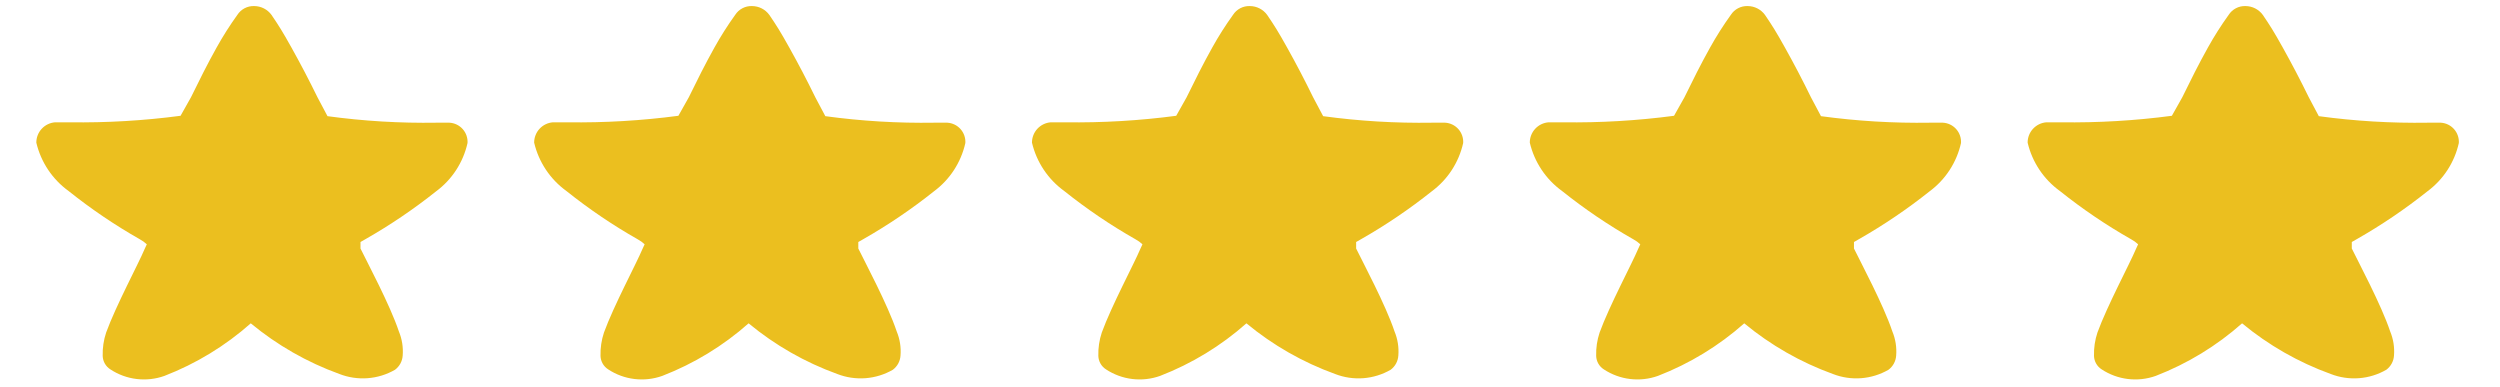 <svg xmlns="http://www.w3.org/2000/svg" fill="none" viewBox="0 0 413 64" height="64" width="413">
<path fill="#EBBF1F" d="M72.038 31.613C74.675 29.663 76.52 26.828 77.235 23.628C77.261 23.211 77.204 22.794 77.068 22.4C76.932 22.005 76.72 21.642 76.443 21.33C76.166 21.018 75.831 20.763 75.455 20.581C75.08 20.399 74.673 20.293 74.256 20.269H72.101C66.083 20.365 60.066 20.005 54.103 19.191L52.455 16.086C51.06 13.234 49.666 10.572 48.145 7.847C46.624 5.122 46.054 4.234 44.85 2.46C44.522 2.01 44.093 1.644 43.597 1.391C43.102 1.138 42.554 1.005 41.998 1.002C41.446 0.981 40.899 1.105 40.41 1.361C39.921 1.616 39.507 1.995 39.209 2.46C37.965 4.188 36.822 5.986 35.787 7.847C34.266 10.572 32.935 13.234 31.541 16.086L29.829 19.128C23.759 19.931 17.637 20.291 11.514 20.205H9.105C8.259 20.269 7.469 20.651 6.893 21.274C6.316 21.898 5.998 22.716 6 23.564C6.758 26.779 8.648 29.613 11.324 31.55C15.036 34.518 18.978 37.188 23.112 39.535C23.527 39.757 23.911 40.034 24.252 40.359L23.872 41.183C22.922 43.464 19.119 50.562 17.535 54.935C17.12 56.181 16.927 57.489 16.964 58.801C16.978 59.247 17.101 59.681 17.322 60.068C17.543 60.455 17.855 60.782 18.232 61.02C19.536 61.88 21.022 62.425 22.573 62.611C24.123 62.798 25.697 62.622 27.168 62.097C32.4 60.075 37.229 57.135 41.427 53.414C45.79 57.024 50.743 59.854 56.067 61.78C57.553 62.36 59.151 62.598 60.741 62.477C62.332 62.357 63.875 61.88 65.257 61.083C65.626 60.808 65.93 60.455 66.149 60.05C66.368 59.645 66.496 59.197 66.524 58.738C66.633 57.376 66.415 56.007 65.891 54.745C64.433 50.372 60.63 43.274 59.553 41.056V39.979L60.44 39.472C64.502 37.154 68.379 34.526 72.038 31.613Z" clip-rule="evenodd" fill-rule="evenodd"></path>
<path fill="#EBBF1F" d="M154.279 31.613C156.916 29.663 158.761 26.828 159.476 23.628C159.502 23.211 159.445 22.794 159.309 22.4C159.173 22.005 158.961 21.642 158.684 21.33C158.407 21.018 158.072 20.763 157.697 20.581C157.321 20.399 156.914 20.293 156.497 20.269H154.343C148.324 20.365 142.308 20.005 136.344 19.191L134.696 16.086C133.302 13.234 131.907 10.572 130.386 7.847C128.865 5.122 128.295 4.234 127.091 2.46C126.763 2.01 126.334 1.644 125.839 1.391C125.343 1.138 124.795 1.005 124.239 1.002C123.687 0.981 123.14 1.105 122.651 1.361C122.162 1.616 121.748 1.995 121.45 2.46C120.206 4.188 119.063 5.986 118.028 7.847C116.507 10.572 115.176 13.234 113.782 16.086L112.071 19.128C106 19.931 99.878 20.291 93.755 20.205H91.347C90.501 20.269 89.71 20.651 89.134 21.274C88.558 21.898 88.239 22.716 88.241 23.564C88.999 26.779 90.889 29.613 93.565 31.55C97.278 34.518 101.219 37.188 105.353 39.535C105.768 39.757 106.152 40.034 106.494 40.359L106.113 41.183C105.163 43.464 101.36 50.562 99.776 54.935C99.361 56.181 99.168 57.489 99.205 58.801C99.219 59.247 99.342 59.681 99.563 60.068C99.784 60.455 100.096 60.782 100.473 61.02C101.777 61.88 103.263 62.425 104.814 62.611C106.365 62.798 107.938 62.622 109.409 62.097C114.641 60.075 119.47 57.135 123.669 53.414C128.031 57.024 132.984 59.854 138.308 61.78C139.795 62.36 141.392 62.598 142.983 62.477C144.573 62.357 146.116 61.88 147.498 61.083C147.867 60.808 148.171 60.455 148.39 60.05C148.609 59.645 148.737 59.197 148.766 58.738C148.874 57.376 148.657 56.007 148.132 54.745C146.674 50.372 142.872 43.274 141.794 41.056V39.979L142.681 39.472C146.743 37.154 150.621 34.526 154.279 31.613Z" clip-rule="evenodd" fill-rule="evenodd"></path>
<path fill="#EBBF1F" d="M236.52 31.613C239.156 29.663 241.001 26.828 241.716 23.628C241.742 23.211 241.685 22.794 241.549 22.4C241.414 22.005 241.201 21.642 240.924 21.33C240.648 21.018 240.312 20.763 239.937 20.581C239.562 20.399 239.154 20.293 238.738 20.269H236.583C230.565 20.365 224.548 20.005 218.584 19.191L216.936 16.086C215.542 13.234 214.148 10.572 212.627 7.847C211.106 5.122 210.535 4.234 209.331 2.46C209.003 2.01 208.574 1.644 208.079 1.391C207.584 1.138 207.036 1.005 206.479 1.002C205.928 0.981 205.38 1.105 204.891 1.361C204.402 1.616 203.988 1.995 203.691 2.46C202.446 4.188 201.303 5.986 200.268 7.847C198.747 10.572 197.416 13.234 196.022 16.086L194.311 19.128C188.24 19.931 182.119 20.291 175.995 20.205H173.587C172.741 20.269 171.95 20.651 171.374 21.274C170.798 21.898 170.479 22.716 170.481 23.564C171.24 26.779 173.129 29.613 175.805 31.55C179.518 34.518 183.459 37.188 187.593 39.535C188.008 39.757 188.392 40.034 188.734 40.359L188.354 41.183C187.403 43.464 183.6 50.562 182.016 54.935C181.601 56.181 181.408 57.489 181.446 58.801C181.459 59.247 181.582 59.681 181.803 60.068C182.024 60.455 182.337 60.782 182.713 61.02C184.017 61.88 185.503 62.425 187.054 62.611C188.605 62.798 190.178 62.622 191.649 62.097C196.882 60.075 201.711 57.135 205.909 53.414C210.271 57.024 215.224 59.854 220.549 61.78C222.035 62.36 223.632 62.598 225.223 62.477C226.813 62.357 228.357 61.88 229.738 61.083C230.107 60.808 230.412 60.455 230.631 60.05C230.849 59.645 230.978 59.197 231.006 58.738C231.114 57.376 230.897 56.007 230.372 54.745C228.914 50.372 225.112 43.274 224.034 41.056V39.979L224.922 39.472C228.984 37.154 232.861 34.526 236.52 31.613Z" clip-rule="evenodd" fill-rule="evenodd"></path>
<path fill="#EBBF1F" d="M318.761 31.613C321.397 29.663 323.243 26.828 323.958 23.628C323.983 23.211 323.927 22.794 323.791 22.4C323.655 22.005 323.442 21.642 323.166 21.33C322.889 21.018 322.553 20.763 322.178 20.581C321.803 20.399 321.395 20.293 320.979 20.269H318.824C312.806 20.365 306.789 20.005 300.825 19.191L299.177 16.086C297.783 13.234 296.389 10.572 294.868 7.847C293.347 5.122 292.776 4.234 291.572 2.46C291.244 2.01 290.816 1.644 290.32 1.391C289.825 1.138 289.277 1.005 288.72 1.002C288.169 0.981 287.621 1.105 287.132 1.361C286.643 1.616 286.229 1.995 285.932 2.46C284.687 4.188 283.545 5.986 282.51 7.847C280.988 10.572 279.658 13.234 278.263 16.086L276.552 19.128C270.481 19.931 264.36 20.291 258.236 20.205H255.828C254.982 20.269 254.191 20.651 253.615 21.274C253.039 21.898 252.72 22.716 252.723 23.564C253.481 26.779 255.37 29.613 258.046 31.55C261.759 34.518 265.701 37.188 269.834 39.535C270.25 39.757 270.633 40.034 270.975 40.359L270.595 41.183C269.644 43.464 265.842 50.562 264.257 54.935C263.842 56.181 263.649 57.489 263.687 58.801C263.701 59.247 263.824 59.681 264.044 60.068C264.265 60.455 264.578 60.782 264.954 61.02C266.258 61.88 267.744 62.425 269.295 62.611C270.846 62.798 272.419 62.622 273.89 62.097C279.123 60.075 283.952 57.135 288.15 53.414C292.513 57.024 297.465 59.854 302.79 61.78C304.276 62.36 305.873 62.598 307.464 62.477C309.055 62.357 310.598 61.88 311.979 61.083C312.348 60.808 312.653 60.455 312.872 60.05C313.091 59.645 313.219 59.197 313.247 58.738C313.355 57.376 313.138 56.007 312.613 54.745C311.156 50.372 307.353 43.274 306.276 41.056V39.979L307.163 39.472C311.225 37.154 315.102 34.526 318.761 31.613Z" clip-rule="evenodd" fill-rule="evenodd"></path>
<path fill="#EBBF1F" d="M401.002 31.613C403.639 29.663 405.484 26.828 406.199 23.628C406.225 23.211 406.168 22.794 406.032 22.4C405.896 22.005 405.684 21.642 405.407 21.33C405.13 21.018 404.795 20.763 404.419 20.581C404.044 20.399 403.636 20.293 403.22 20.269H401.065C395.047 20.365 389.03 20.005 383.066 19.191L381.419 16.086C380.024 13.234 378.63 10.572 377.109 7.847C375.588 5.122 375.018 4.234 373.814 2.46C373.486 2.01 373.057 1.644 372.561 1.391C372.066 1.138 371.518 1.005 370.962 1.002C370.41 0.981 369.863 1.105 369.374 1.361C368.885 1.616 368.471 1.995 368.173 2.46C366.929 4.188 365.786 5.986 364.751 7.847C363.23 10.572 361.899 13.234 360.505 16.086L358.793 19.128C352.722 19.931 346.601 20.291 340.478 20.205H338.069C337.223 20.269 336.433 20.651 335.856 21.274C335.28 21.898 334.961 22.716 334.964 23.564C335.722 26.779 337.612 29.613 340.287 31.55C344 34.518 347.942 37.188 352.075 39.535C352.491 39.757 352.875 40.034 353.216 40.359L352.836 41.183C351.885 43.464 348.083 50.562 346.498 54.935C346.084 56.181 345.89 57.489 345.928 58.801C345.942 59.247 346.065 59.681 346.286 60.068C346.507 60.455 346.819 60.782 347.195 61.02C348.5 61.88 349.986 62.425 351.537 62.611C353.087 62.798 354.66 62.622 356.132 62.097C361.364 60.075 366.193 57.135 370.391 53.414C374.754 57.024 379.706 59.854 385.031 61.78C386.517 62.36 388.115 62.598 389.705 62.477C391.296 62.357 392.839 61.88 394.221 61.083C394.59 60.808 394.894 60.455 395.113 60.05C395.332 59.645 395.46 59.197 395.488 58.738C395.596 57.376 395.379 56.007 394.854 54.745C393.397 50.372 389.594 43.274 388.517 41.056V39.979L389.404 39.472C393.466 37.154 397.343 34.526 401.002 31.613Z" clip-rule="evenodd" fill-rule="evenodd"></path>
</svg>
